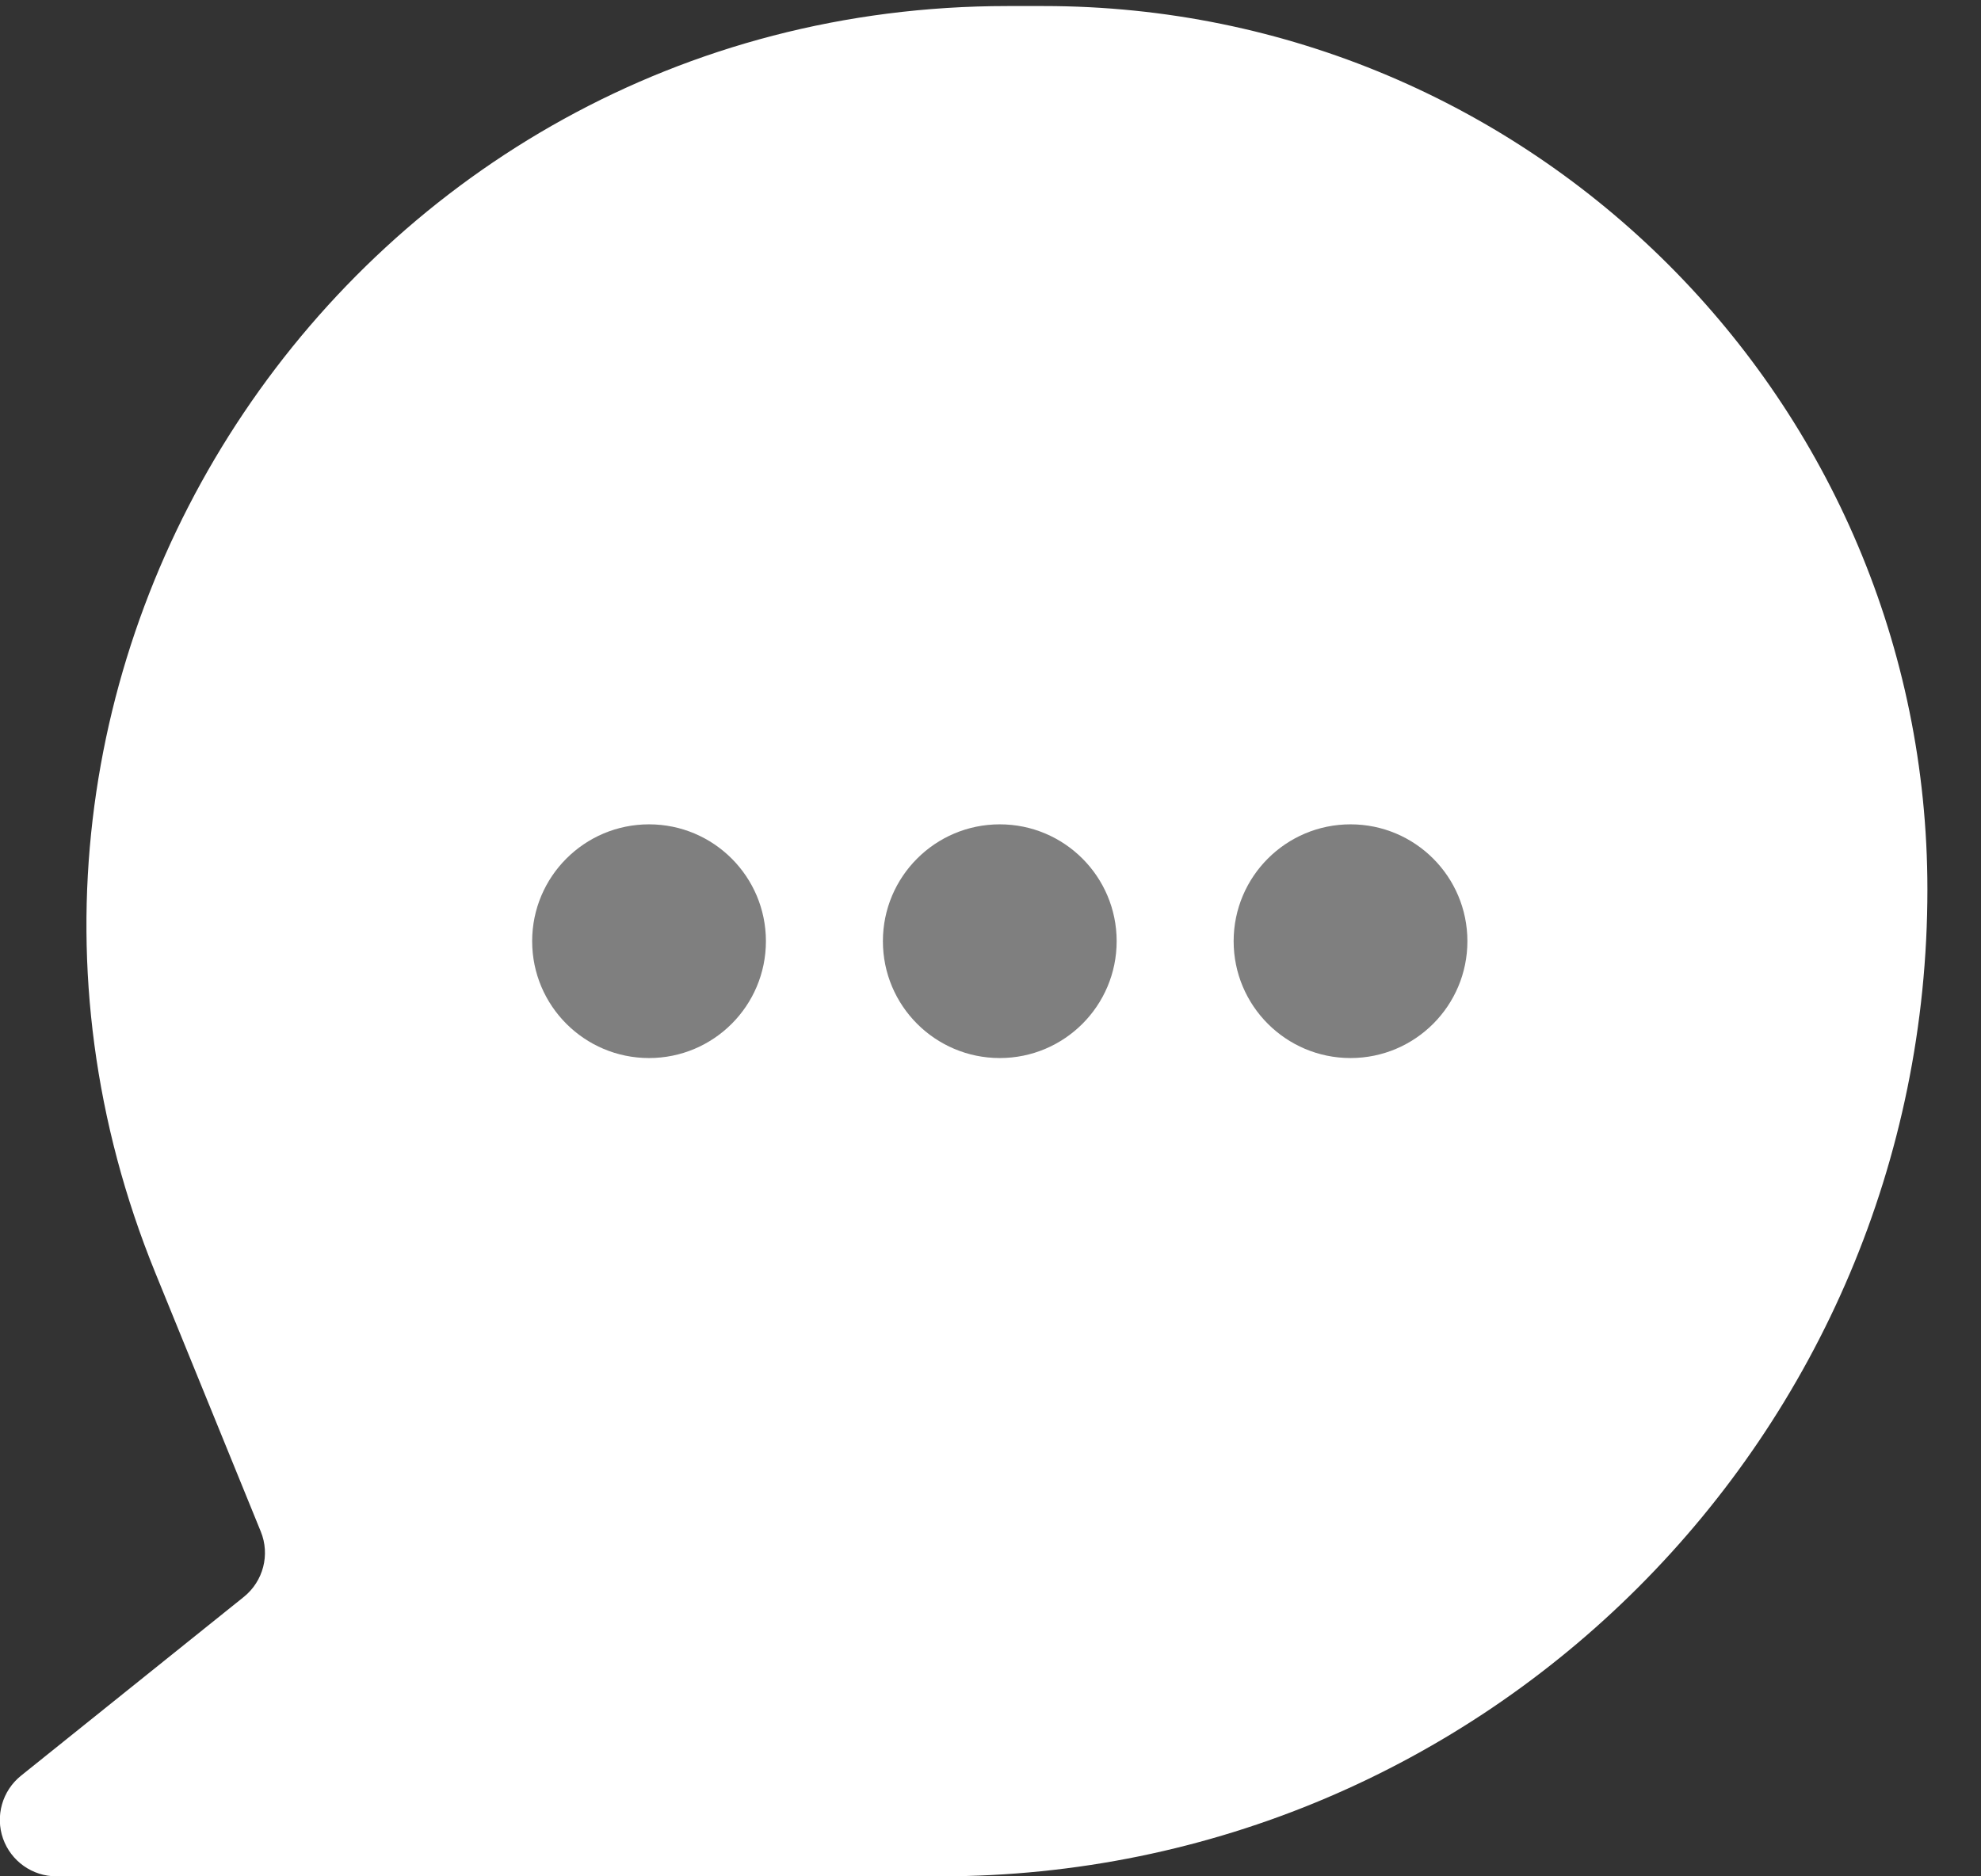 <svg width="19" height="18" viewBox="0 0 19 18" fill="none" xmlns="http://www.w3.org/2000/svg">
<rect x="0" y="0" width="19" height="18" fill="#333333" stroke="none"/>
<path fill-rule="evenodd" clip-rule="evenodd" d="M1.49 12.211C-0.874 6.407 3.395 0.058 9.662 0.058H10.011C14.691 0.058 18.486 3.852 18.486 8.533C18.486 13.761 14.247 18 9.019 18H0.541C0.311 18 0.106 17.855 0.029 17.638C-0.047 17.421 0.022 17.179 0.201 17.035L2.339 15.319C2.525 15.169 2.592 14.914 2.501 14.692L1.49 12.211Z" fill="white"/>
<circle cx="6.225" cy="9.029" r="1.121" fill="#7F7F7F"/>
<circle cx="9.589" cy="9.029" r="1.121" fill="#7F7F7F"/>
<circle cx="12.953" cy="9.029" r="1.121" fill="#7F7F7F"/>
</svg>
